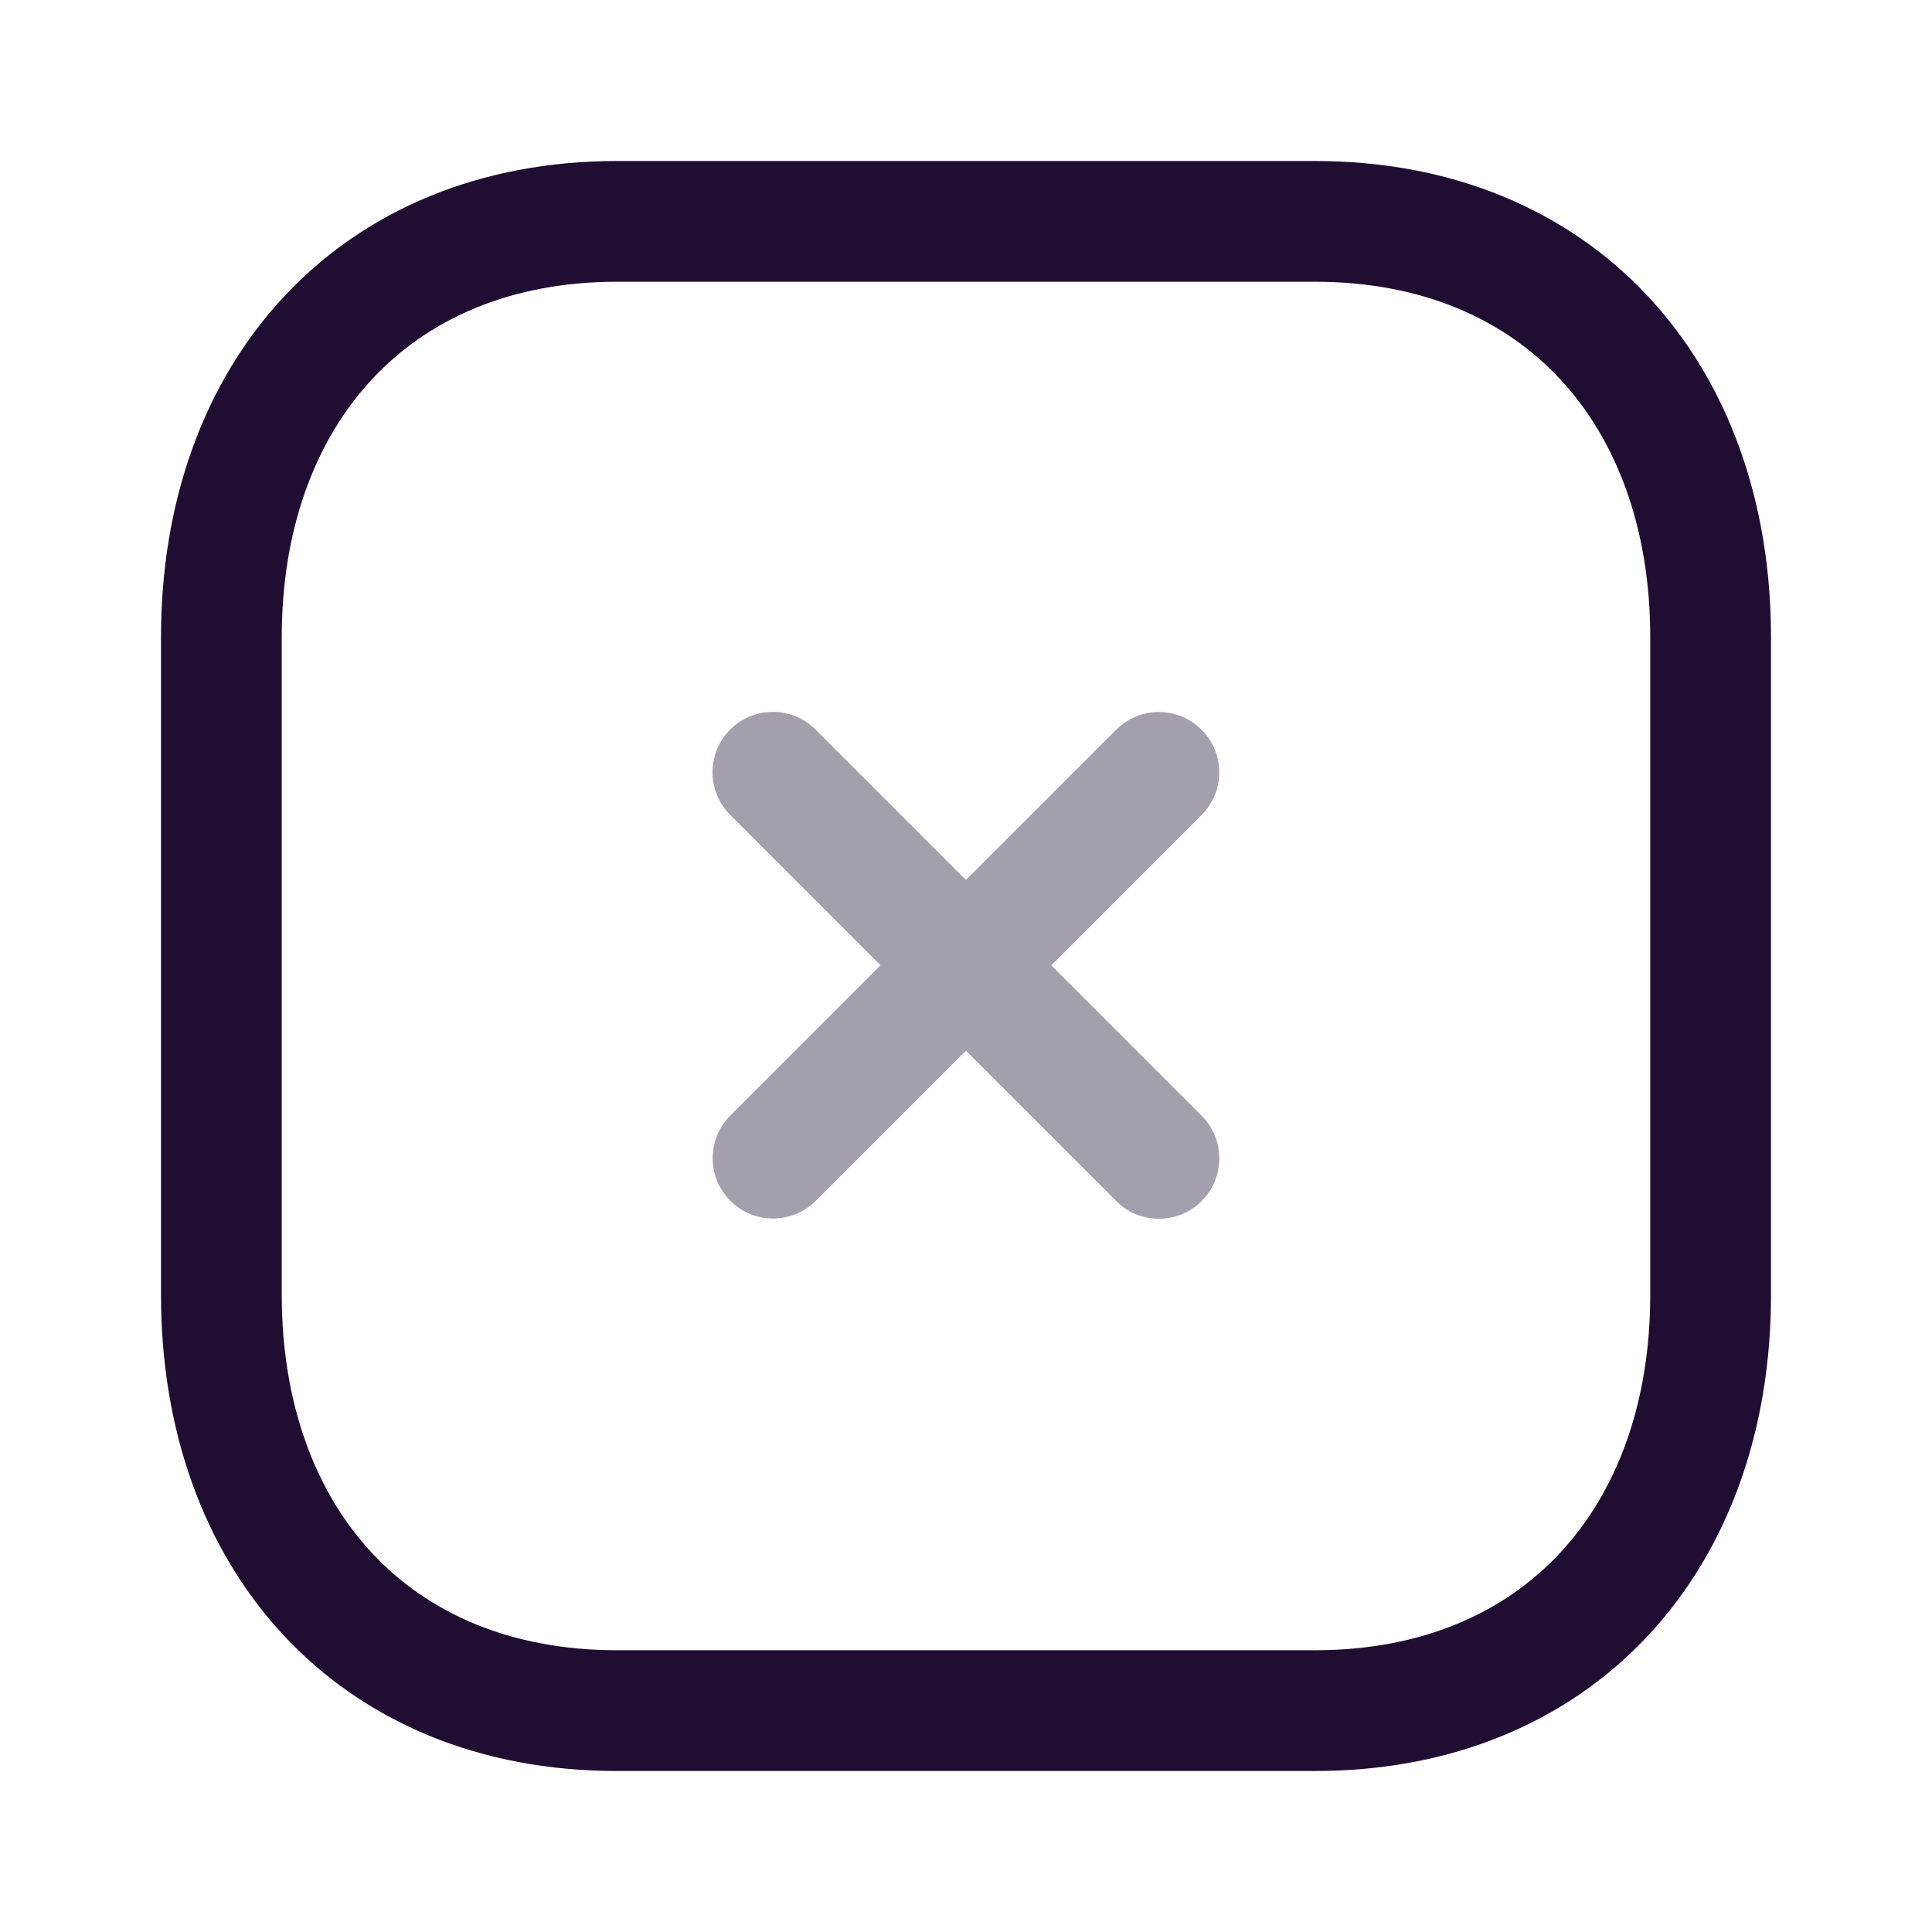 <svg width="24" height="24" viewBox="0 0 24 24" fill="none" xmlns="http://www.w3.org/2000/svg">
<path opacity="0.4" fill-rule="evenodd" clip-rule="evenodd" d="M10.131 9.063C9.839 8.77 9.364 8.77 9.071 9.063C8.778 9.355 8.778 9.83 9.071 10.123L10.938 11.991L9.073 13.857C8.78 14.149 8.78 14.624 9.073 14.917C9.366 15.21 9.841 15.21 10.134 14.917L11.999 13.052L13.867 14.92C14.159 15.213 14.634 15.213 14.927 14.92C15.22 14.627 15.22 14.152 14.927 13.86L13.06 11.992L14.926 10.125C15.219 9.832 15.219 9.358 14.926 9.065C14.633 8.772 14.158 8.772 13.865 9.065L11.999 10.931L10.131 9.063Z" fill="#200E32"/>
<path fill-rule="evenodd" clip-rule="evenodd" d="M16.334 2.75H7.665C4.644 2.75 2.75 4.889 2.75 7.916V16.084C2.75 19.111 4.635 21.25 7.665 21.25H16.334C19.364 21.25 21.25 19.111 21.25 16.084V7.916C21.25 4.889 19.364 2.75 16.334 2.75Z" stroke="#200E32" stroke-width="1.5" stroke-linecap="round" stroke-linejoin="round"/>
</svg>
